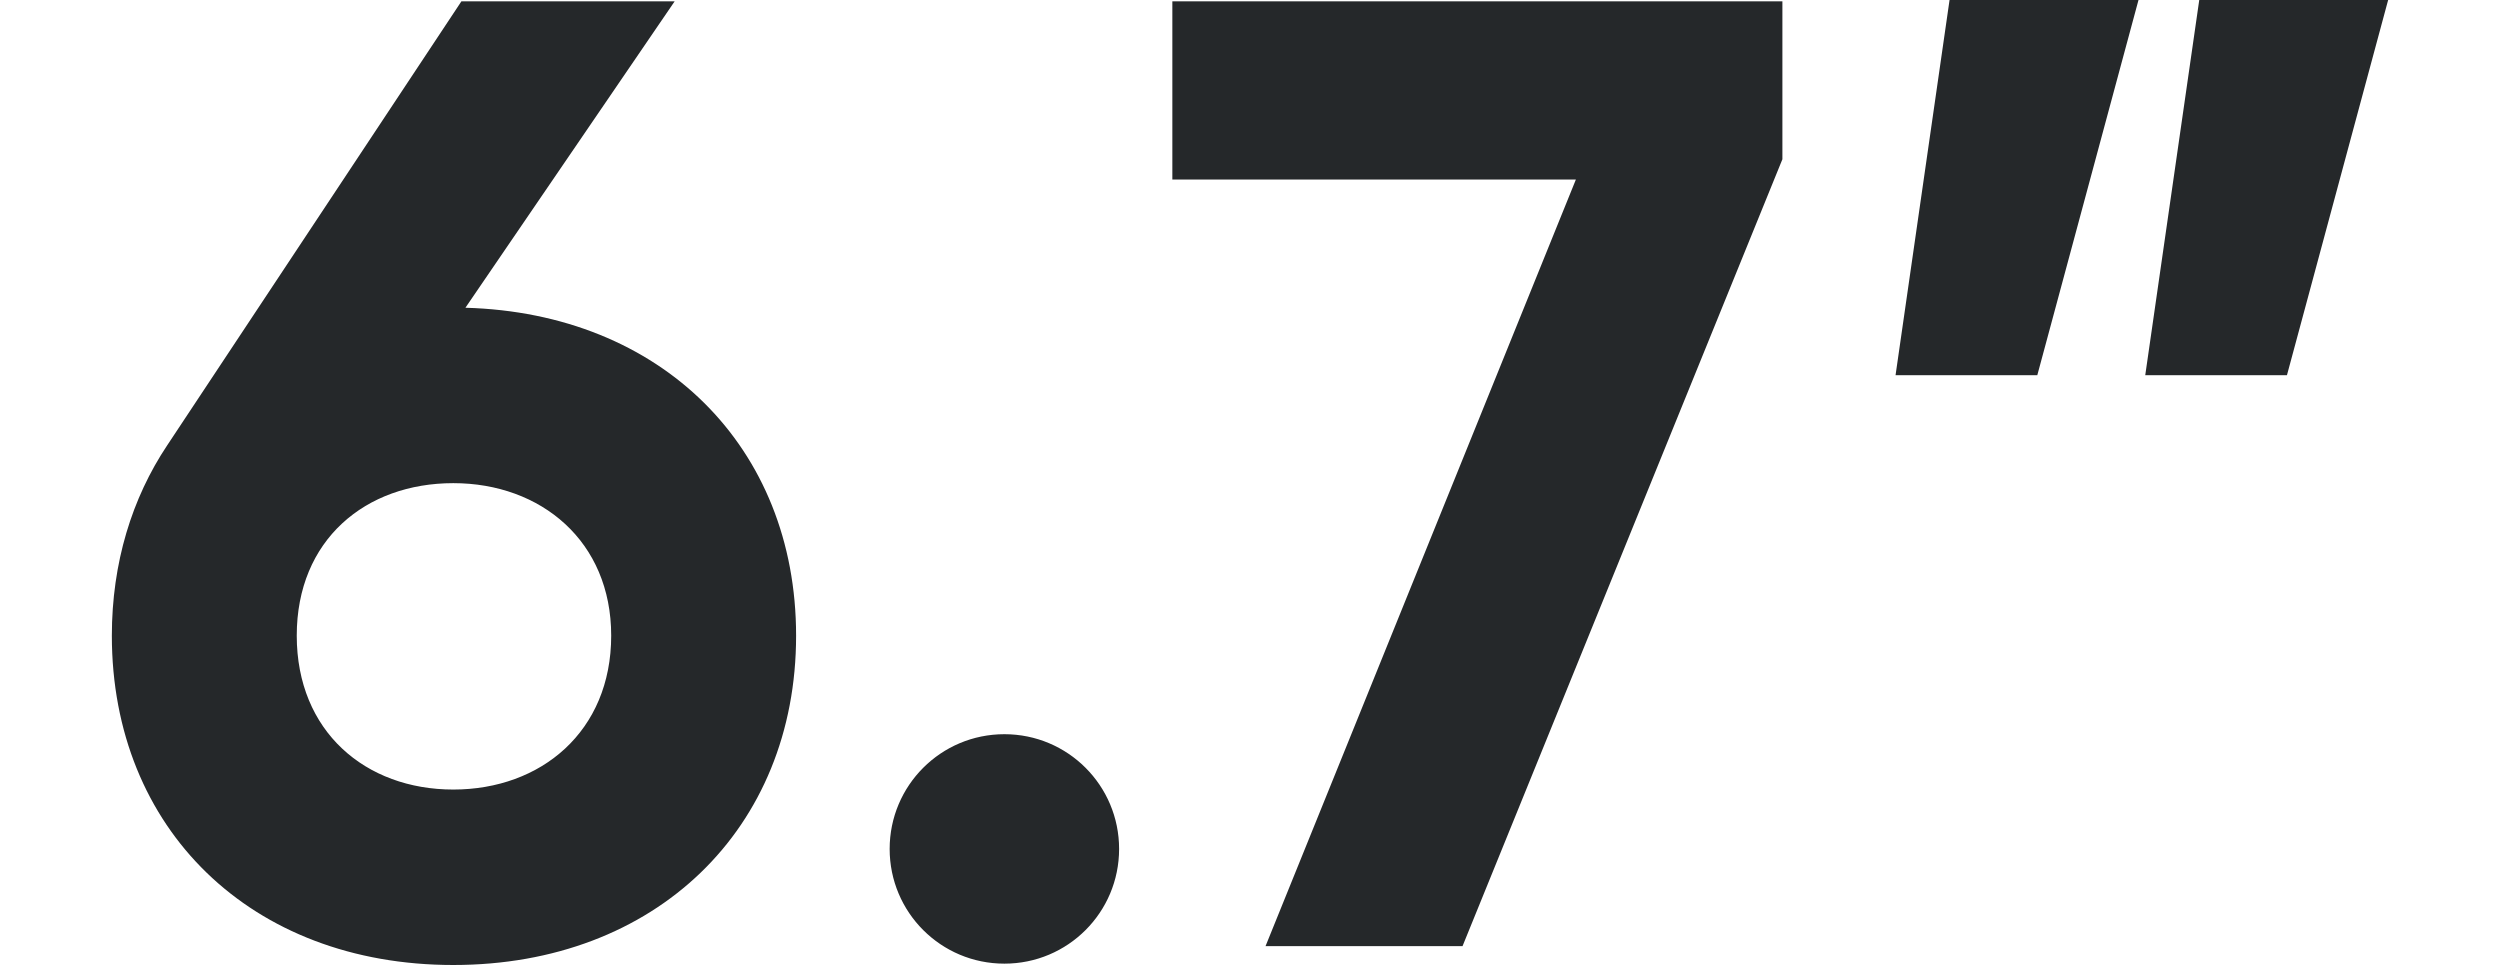 <?xml version="1.0" encoding="UTF-8"?><svg id="a" xmlns="http://www.w3.org/2000/svg" viewBox="0 0 50 19.3"><path d="M9.309,6.154L13.493,.027h-4.265L3.343,8.908c-.702,1.053-1.106,2.348-1.106,3.806,0,3.86,2.78,6.586,6.829,6.586s6.856-2.727,6.856-6.586c0-3.779-2.7-6.451-6.613-6.559Zm-.243,9.637c-1.755,0-3.131-1.161-3.131-3.078s1.376-3.05,3.131-3.05c1.754,0,3.158,1.161,3.158,3.05,0,1.917-1.404,3.078-3.158,3.078Zm13.316,1.188c0,1.269-1.025,2.294-2.294,2.294s-2.295-1.025-2.295-2.294,1.026-2.295,2.295-2.295,2.294,1.026,2.294,2.295ZM23.447,.027h12.201V3.185l-6.397,15.737h-3.94L31.518,3.59h-8.071V.027ZM38.991,0h3.779l-2.024,7.504h-2.835L38.991,0ZM47.763,0l-2.024,7.504h-2.834L43.985,0h3.778Z" style="fill:#25282a;"/></svg>